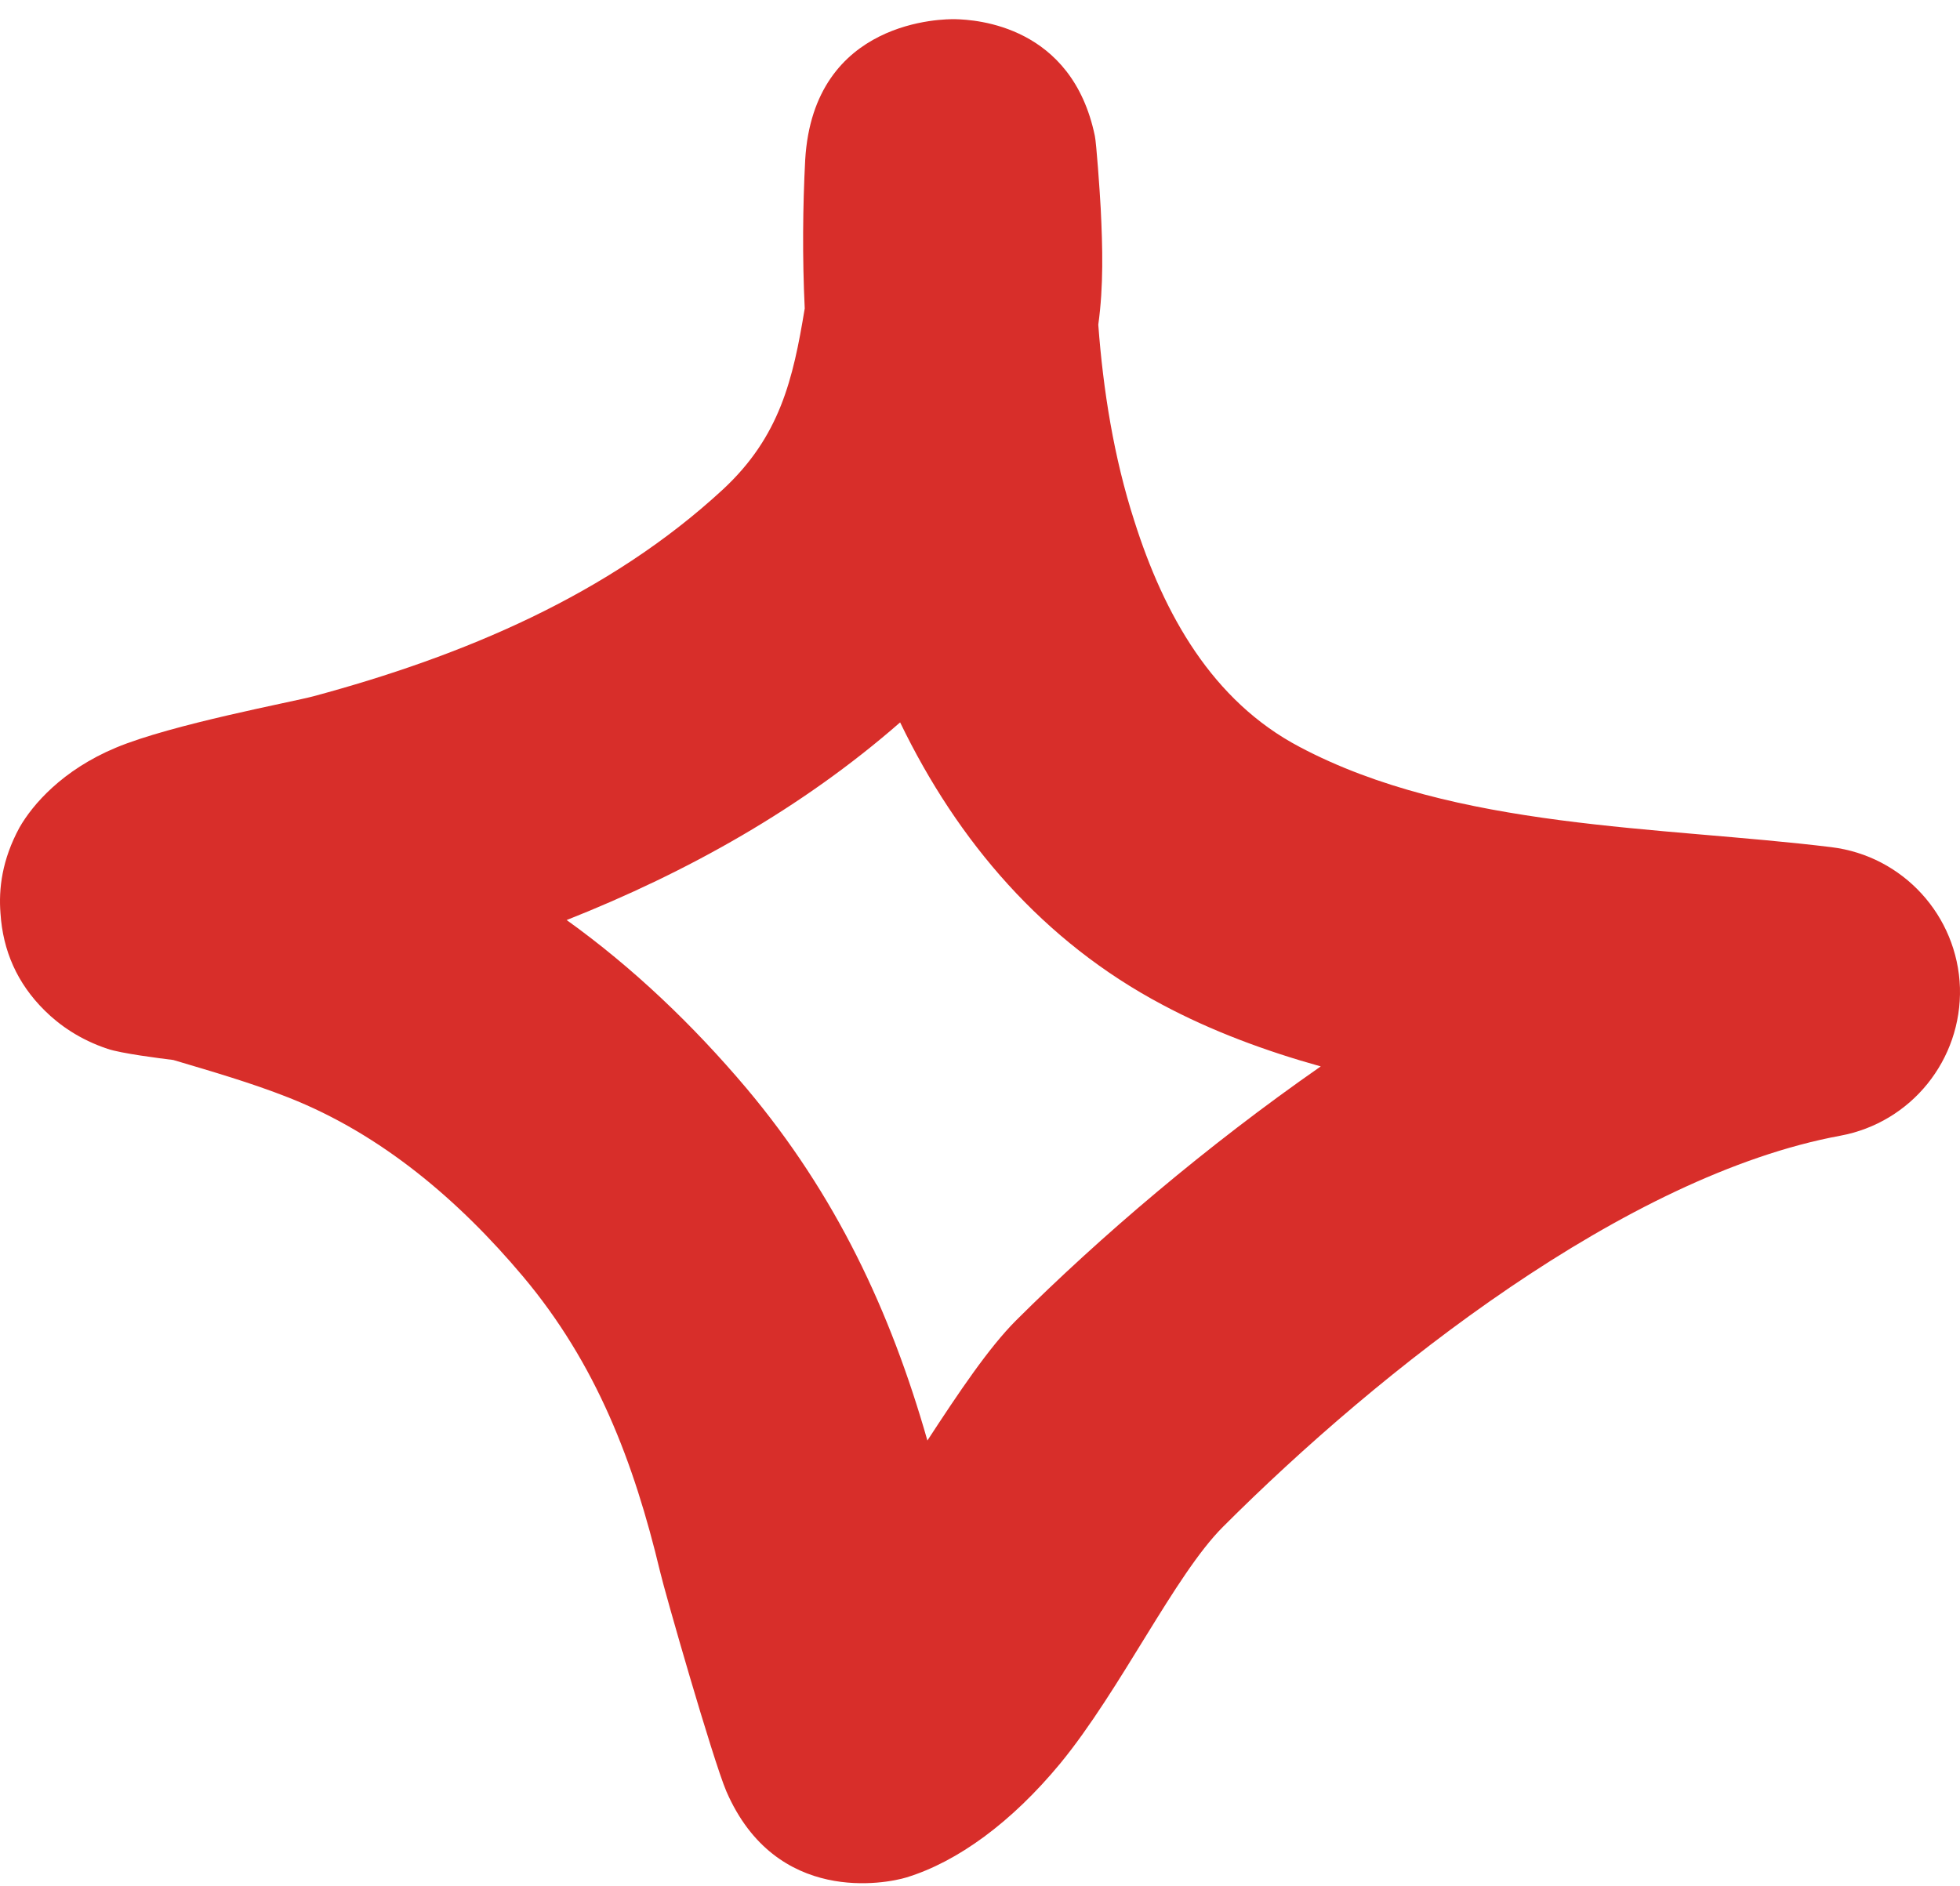 <svg width="80" height="77" viewBox="0 0 80 77" fill="none" xmlns="http://www.w3.org/2000/svg">
<path fill-rule="evenodd" clip-rule="evenodd" d="M32.846 12.592C32.746 10.492 32.766 8.447 32.865 6.528C33.203 0.756 38.568 0.775 38.986 0.783C39.86 0.803 43.755 1.05 44.688 5.55C44.748 5.818 44.887 7.762 44.927 8.511C45.006 10.108 45.046 11.678 44.828 13.254C45.026 15.926 45.463 18.677 46.298 21.264C47.51 25.083 49.477 28.608 53.034 30.485C59.392 33.863 67.758 33.726 74.752 34.584C77.673 34.942 79.898 37.378 79.998 40.319C80.077 43.262 78.011 45.829 75.11 46.364C66.367 47.981 56.312 55.931 49.914 62.333C47.947 64.3 45.742 68.986 43.278 71.986C41.291 74.391 39.085 76.002 36.998 76.642C36.184 76.89 31.673 77.796 29.647 73.127C29.09 71.815 27.123 64.948 26.944 64.165C25.871 59.679 24.341 55.671 21.341 52.102C18.738 49.008 15.578 46.306 11.783 44.808C10.253 44.204 8.664 43.745 7.074 43.272C6.518 43.204 4.948 43.005 4.392 42.817C3.259 42.439 2.424 41.847 1.828 41.257C0.696 40.14 0.119 38.807 0.02 37.289C-0.06 36.287 0.08 35.099 0.795 33.782C1.331 32.846 2.543 31.437 4.729 30.523C7.014 29.567 11.922 28.659 12.797 28.423C18.877 26.785 24.838 24.296 29.508 19.98C31.832 17.822 32.369 15.495 32.846 12.592ZM36.74 29.49C39.085 34.35 42.582 38.441 47.45 41.019C49.457 42.09 51.643 42.902 53.908 43.534C49.239 46.785 44.907 50.481 41.469 53.906C40.356 55.021 39.145 56.825 37.853 58.806C36.343 53.517 34.117 48.766 30.461 44.418C28.295 41.855 25.851 39.512 23.129 37.559C28.057 35.608 32.727 32.997 36.74 29.49Z" fill="#D82E2A"/>
</svg>
